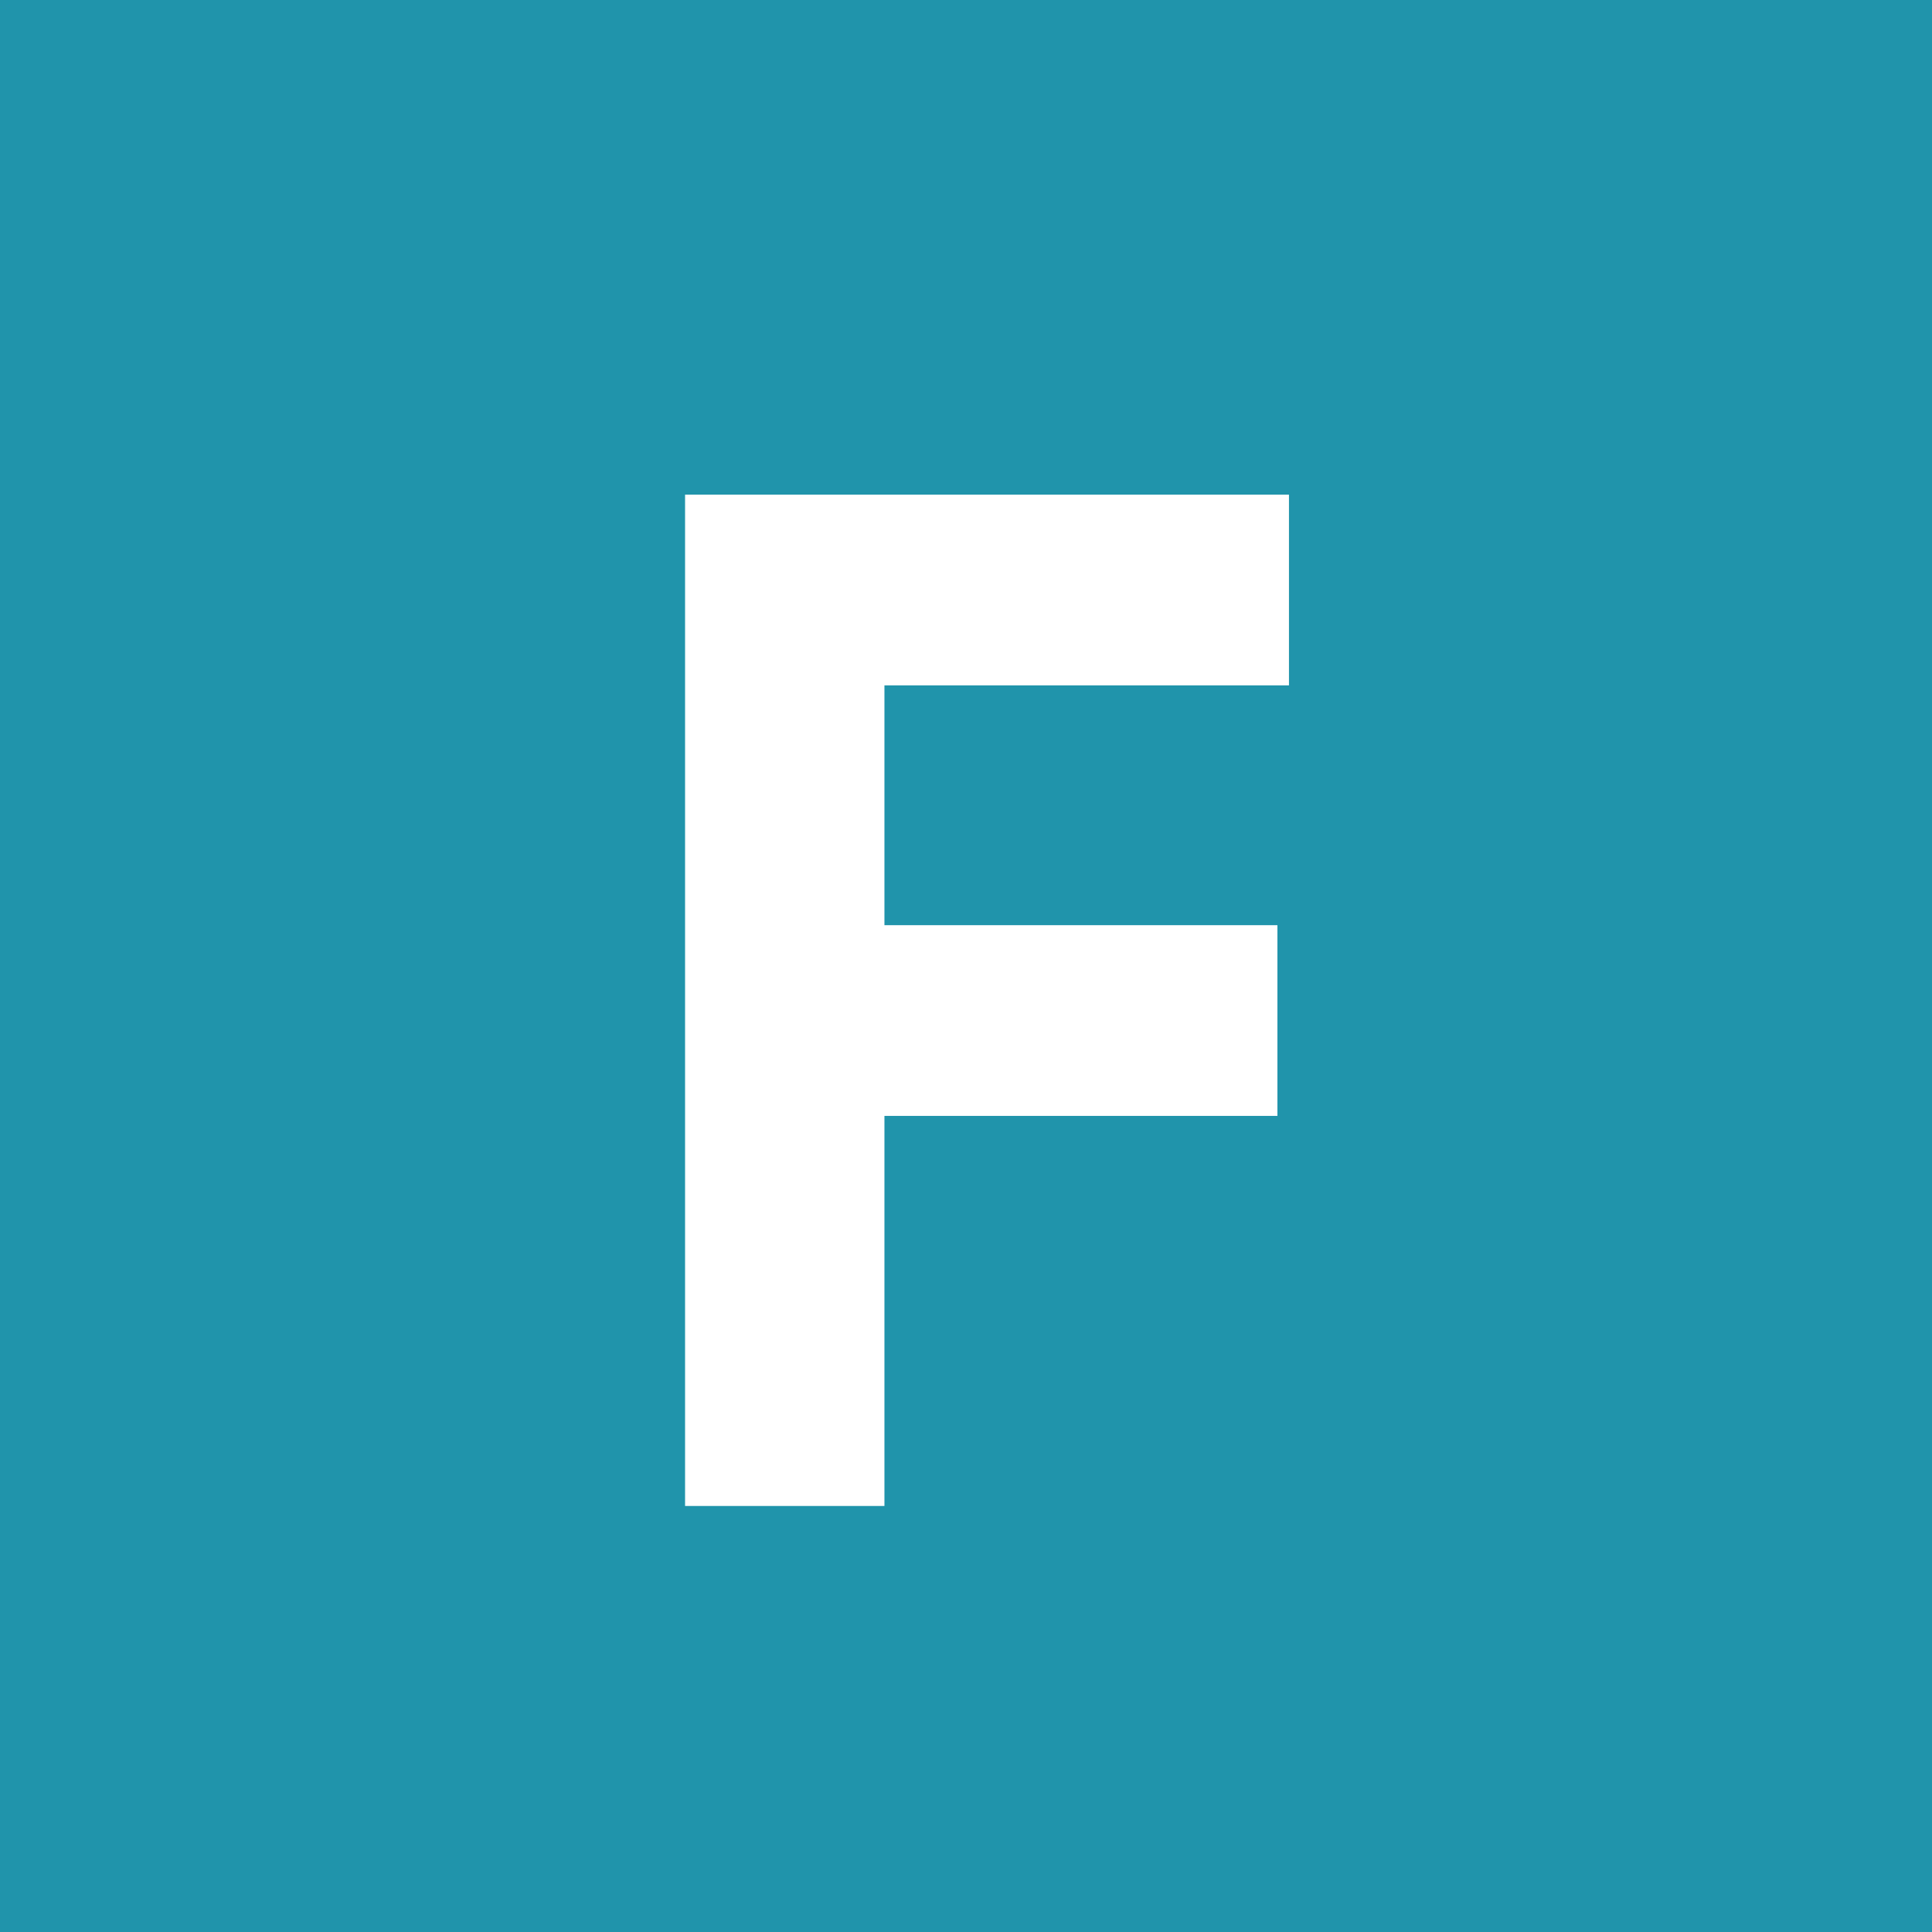 <?xml version="1.0" encoding="UTF-8"?> <svg xmlns="http://www.w3.org/2000/svg" width="585" height="585" viewBox="0 0 585 585" fill="none"><rect x="0" y="0" width="585" height="585" fill="#333333" stroke="none"/><g clip-path="url(#clip0_103_20)"><rect width="585" height="585" fill="#2094AB"></rect><path d="M390.292 149.779V207.524H267.804V280.142H386.793V337.886H267.804V456H207.435V149.779H390.292Z" fill="white"></path></g><defs><clipPath id="clip0_103_20"><rect width="585" height="585" fill="white"></rect></clipPath></defs></svg> 